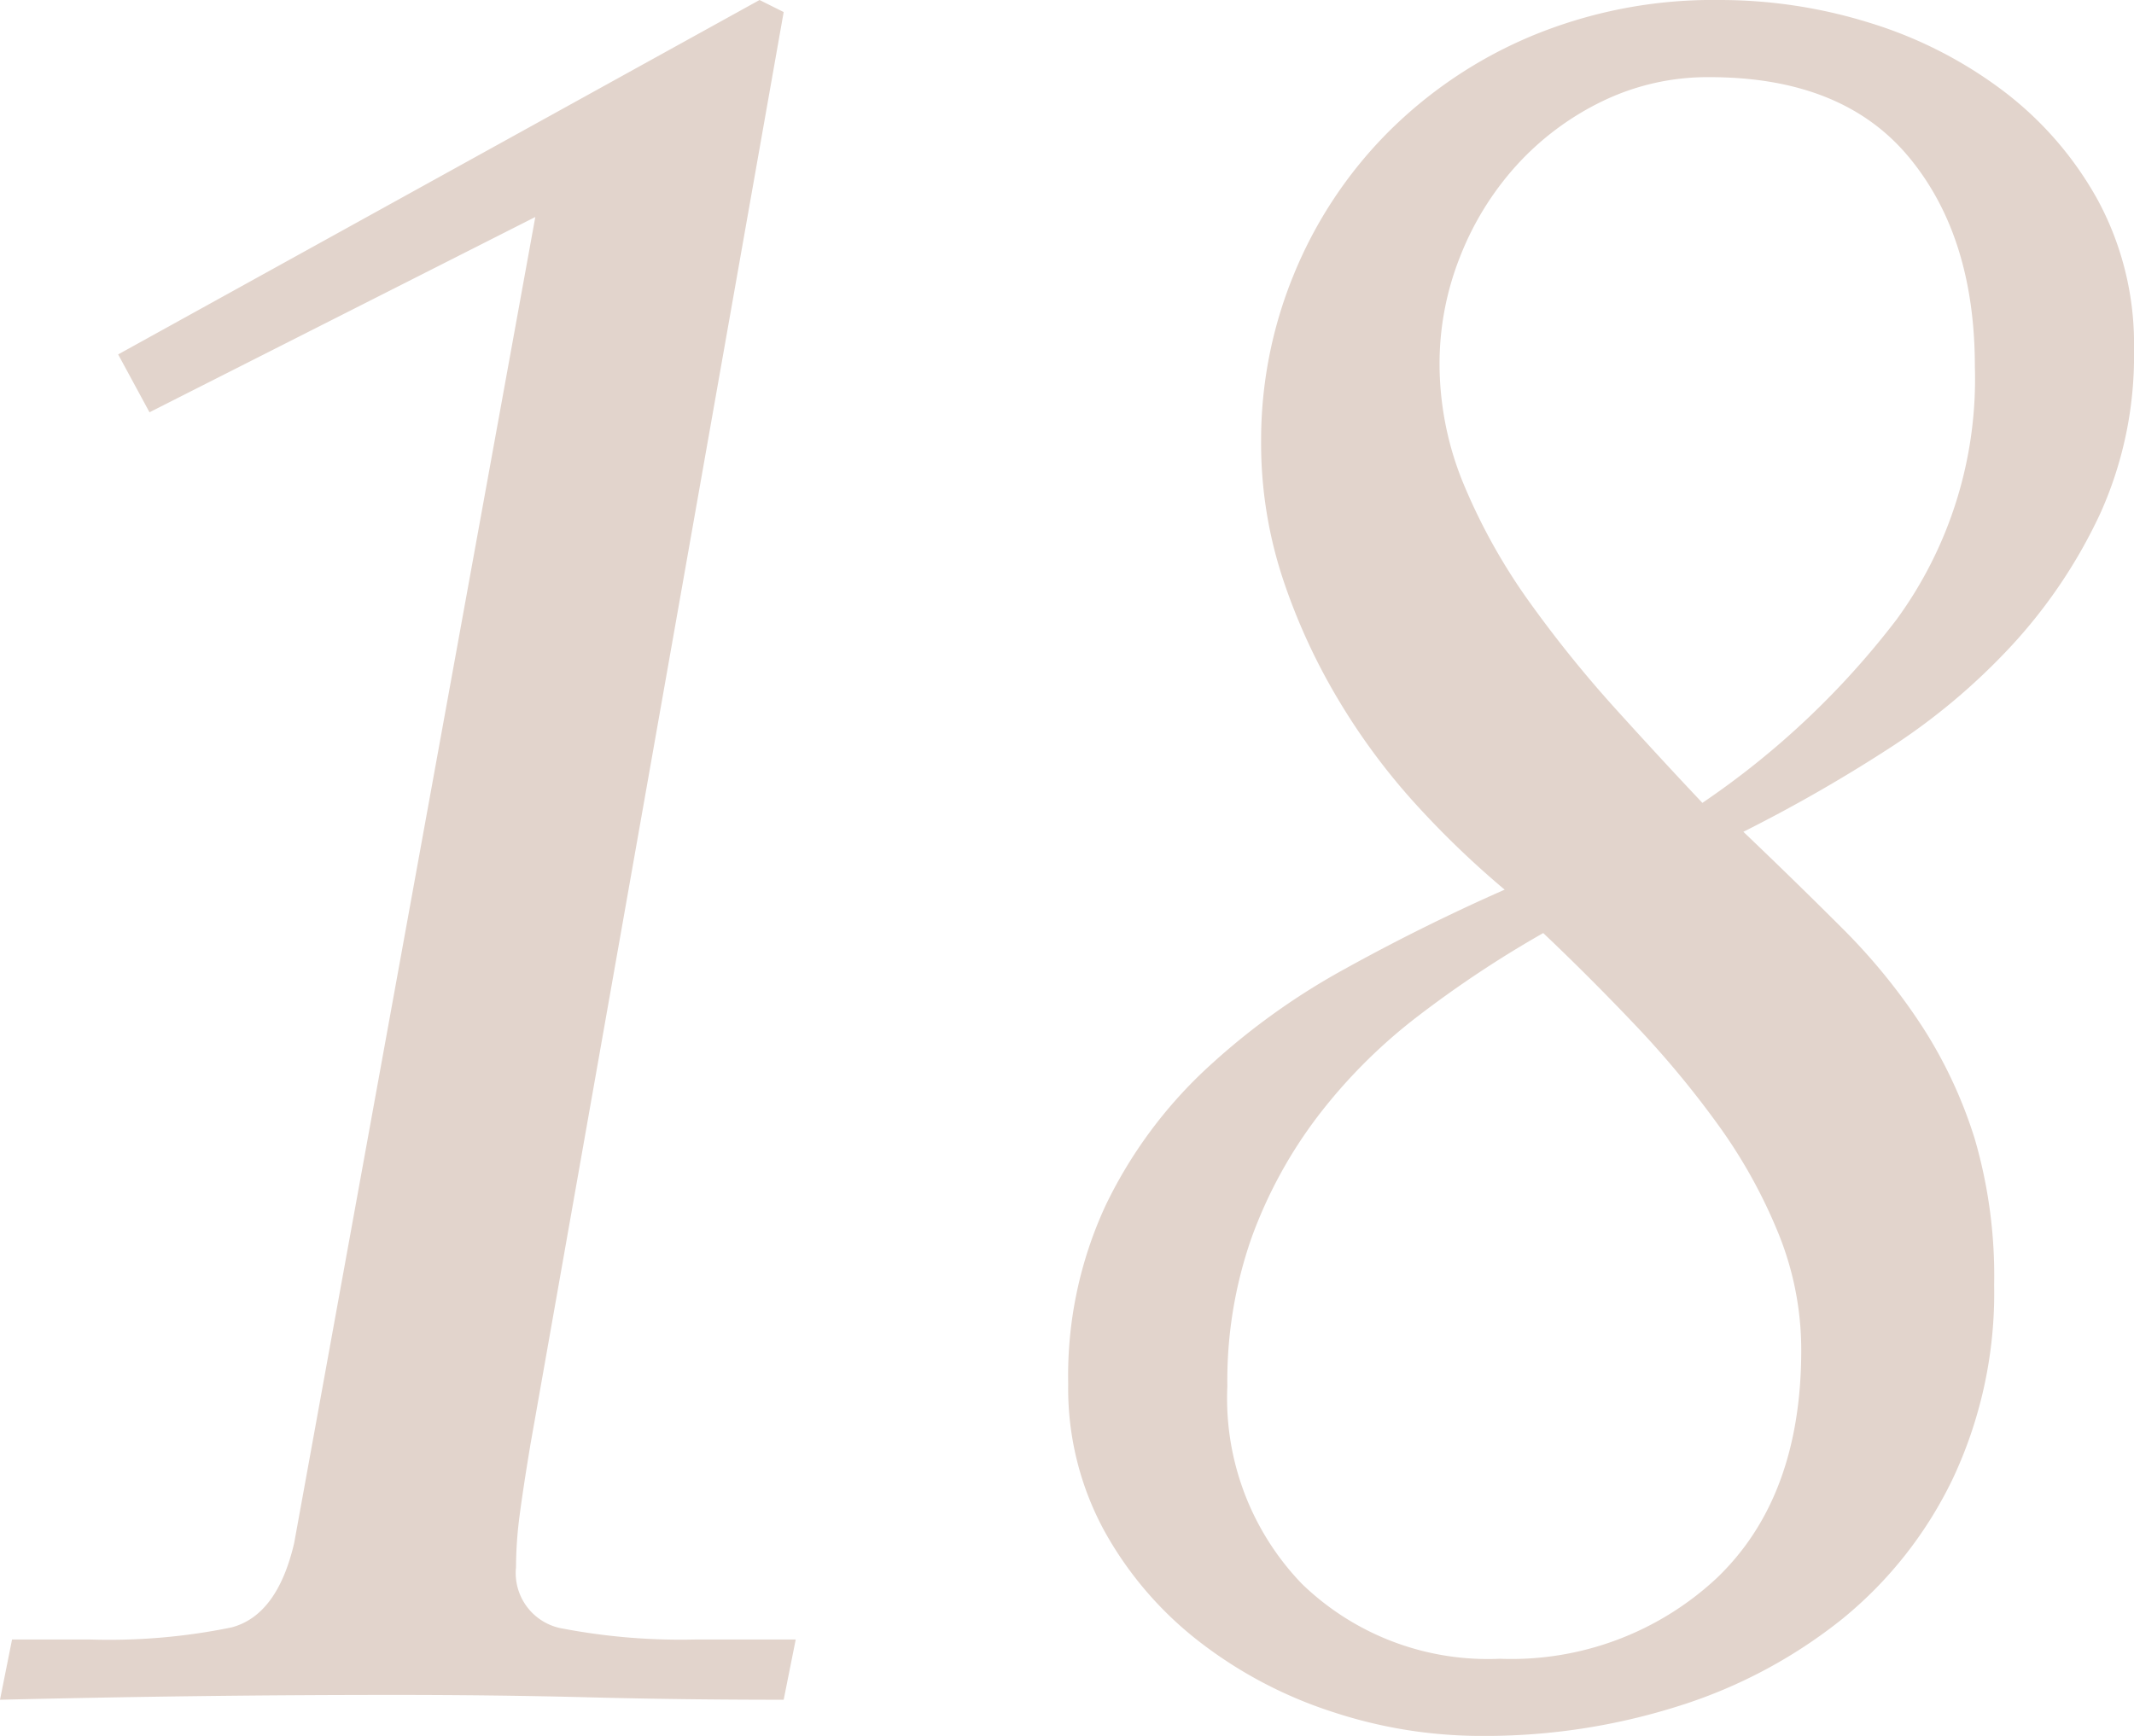 <svg height="86.4" viewBox="0 0 106.2 86.4" width="106.2" xmlns="http://www.w3.org/2000/svg"><path d="m9.48 0 .6-3h3.84a30.313 30.313 0 0 0 7.08-.6q2.28-.6 3.12-4.2l12-66-19.2 9.72-1.56-2.88 31.92-17.64 1.2.6-12.6 71.28q-.36 2.16-.54 3.54a20.016 20.016 0 0 0 -.18 2.58 2.805 2.805 0 0 0 2.34 3.06 31.4 31.4 0 0 0 6.66.54h4.92l-.6 3q-5.04 0-9.66-.12t-9.66-.12q-5.04 0-9.84.06t-9.84.18zm74.88-40.32a45.918 45.918 0 0 1 -4.32-4.14 32.258 32.258 0 0 1 -3.9-5.22 30.361 30.361 0 0 1 -2.82-6.12 21.488 21.488 0 0 1 -1.08-6.84 21.661 21.661 0 0 1 1.62-8.28 21.639 21.639 0 0 1 4.62-7.02 22.2 22.2 0 0 1 7.2-4.86 23.529 23.529 0 0 1 9.36-1.8 25.077 25.077 0 0 1 7.5 1.14 21.433 21.433 0 0 1 6.6 3.36 17.281 17.281 0 0 1 4.74 5.46 15.063 15.063 0 0 1 1.8 7.44 19.076 19.076 0 0 1 -1.68 8.16 25.654 25.654 0 0 1 -4.38 6.54 31.787 31.787 0 0 1 -6.24 5.22 75.772 75.772 0 0 1 -7.14 4.08q2.64 2.52 4.92 4.8a30.1 30.1 0 0 1 3.96 4.86 22.767 22.767 0 0 1 2.64 5.64 24.376 24.376 0 0 1 .96 7.26 21.7 21.7 0 0 1 -2.04 9.6 20.335 20.335 0 0 1 -5.52 7.02 24.971 24.971 0 0 1 -8.1 4.32 31.872 31.872 0 0 1 -9.9 1.5 23.557 23.557 0 0 1 -7.38-1.2 21.718 21.718 0 0 1 -6.6-3.48 17.947 17.947 0 0 1 -4.74-5.52 14.815 14.815 0 0 1 -1.8-7.32 20.137 20.137 0 0 1 1.86-8.88 22.781 22.781 0 0 1 4.92-6.72 34.446 34.446 0 0 1 6.96-5.04q3.9-2.16 7.98-3.96zm-13.8 24.72a13.3 13.3 0 0 0 3.72 9.84 13.3 13.3 0 0 0 9.84 3.72 14.978 14.978 0 0 0 10.8-4.02q4.2-4.02 4.2-11.34a15.392 15.392 0 0 0 -1.14-5.82 25.668 25.668 0 0 0 -3-5.4 47.923 47.923 0 0 0 -4.14-4.98q-2.28-2.4-4.56-4.56a54.458 54.458 0 0 0 -6.24 4.14 26.683 26.683 0 0 0 -4.98 4.98 22.833 22.833 0 0 0 -3.3 6.06 21.476 21.476 0 0 0 -1.2 7.38zm10.56-50.88a15.669 15.669 0 0 0 1.26 6.12 29.394 29.394 0 0 0 3.24 5.76 59.948 59.948 0 0 0 4.26 5.28q2.28 2.52 4.32 4.68a41.307 41.307 0 0 0 9.66-9.12 20.292 20.292 0 0 0 3.9-12.6q0-6.48-3.3-10.44t-9.9-3.96a12.016 12.016 0 0 0 -5.34 1.2 13.982 13.982 0 0 0 -4.26 3.18 14.8 14.8 0 0 0 -2.82 4.56 14.4 14.4 0 0 0 -1.02 5.34z" fill="#e2d4cc" transform="translate(-9.48 84.6)"/></svg>